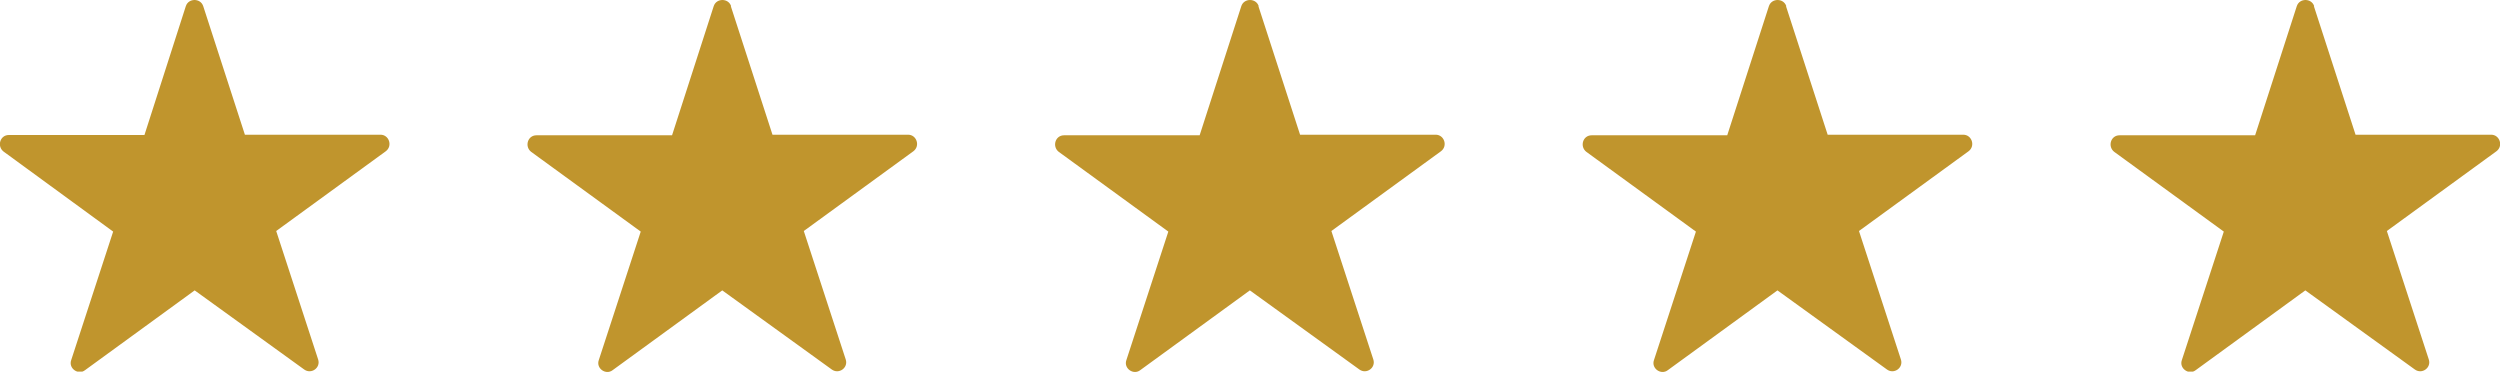 <?xml version="1.0" encoding="UTF-8"?><svg id="Layer_2" xmlns="http://www.w3.org/2000/svg" viewBox="0 0 84.63 12.58"><defs><style>.cls-1{fill:#c0952d;}</style></defs><g id="Layer_1-2"><path class="cls-1" d="M6.88.21l1.41,4.35h4.59c.29,0,.42.38.18.56l-3.71,2.7,1.42,4.35c.09.28-.23.51-.47.34l-3.71-2.68-3.71,2.7c-.23.18-.57-.06-.47-.34l1.42-4.35L.12,5.13c-.23-.18-.12-.56.18-.56h4.59L6.29.21c.09-.28.5-.28.59,0h0Z"/><path class="cls-1" d="M24.74.21l1.41,4.35h4.59c.29,0,.42.38.18.56l-3.71,2.7,1.42,4.35c.09.28-.23.51-.47.34l-3.71-2.68-3.71,2.7c-.23.18-.57-.06-.47-.34l1.42-4.35-3.71-2.7c-.23-.18-.12-.56.18-.56h4.59L24.16.21c.09-.28.5-.28.59,0h0Z"/><path class="cls-1" d="M42.6.21l1.41,4.35h4.59c.29,0,.42.38.18.56l-3.71,2.7,1.42,4.35c.09.28-.23.51-.47.34l-3.71-2.68-3.71,2.7c-.23.18-.57-.06-.47-.34l1.42-4.35-3.71-2.7c-.23-.18-.12-.56.18-.56h4.59l1.41-4.37c.09-.28.5-.28.59,0h0Z"/><path class="cls-1" d="M60.46.21l1.41,4.35h4.59c.29,0,.42.38.18.56l-3.71,2.7,1.42,4.35c.09.28-.23.51-.47.34l-3.71-2.68-3.71,2.7c-.23.18-.57-.06-.47-.34l1.42-4.35-3.71-2.7c-.23-.18-.12-.56.18-.56h4.59l1.41-4.37c.09-.28.5-.28.59,0h0Z"/><path class="cls-1" d="M78.33.21l1.41,4.35h4.59c.29,0,.42.38.18.56l-3.71,2.7,1.42,4.35c.09.28-.23.51-.47.34l-3.71-2.68-3.71,2.7c-.23.18-.57-.06-.47-.34l1.42-4.35-3.71-2.7c-.23-.18-.12-.56.18-.56h4.59l1.41-4.37c.09-.28.5-.28.59,0h0Z"/></g></svg>